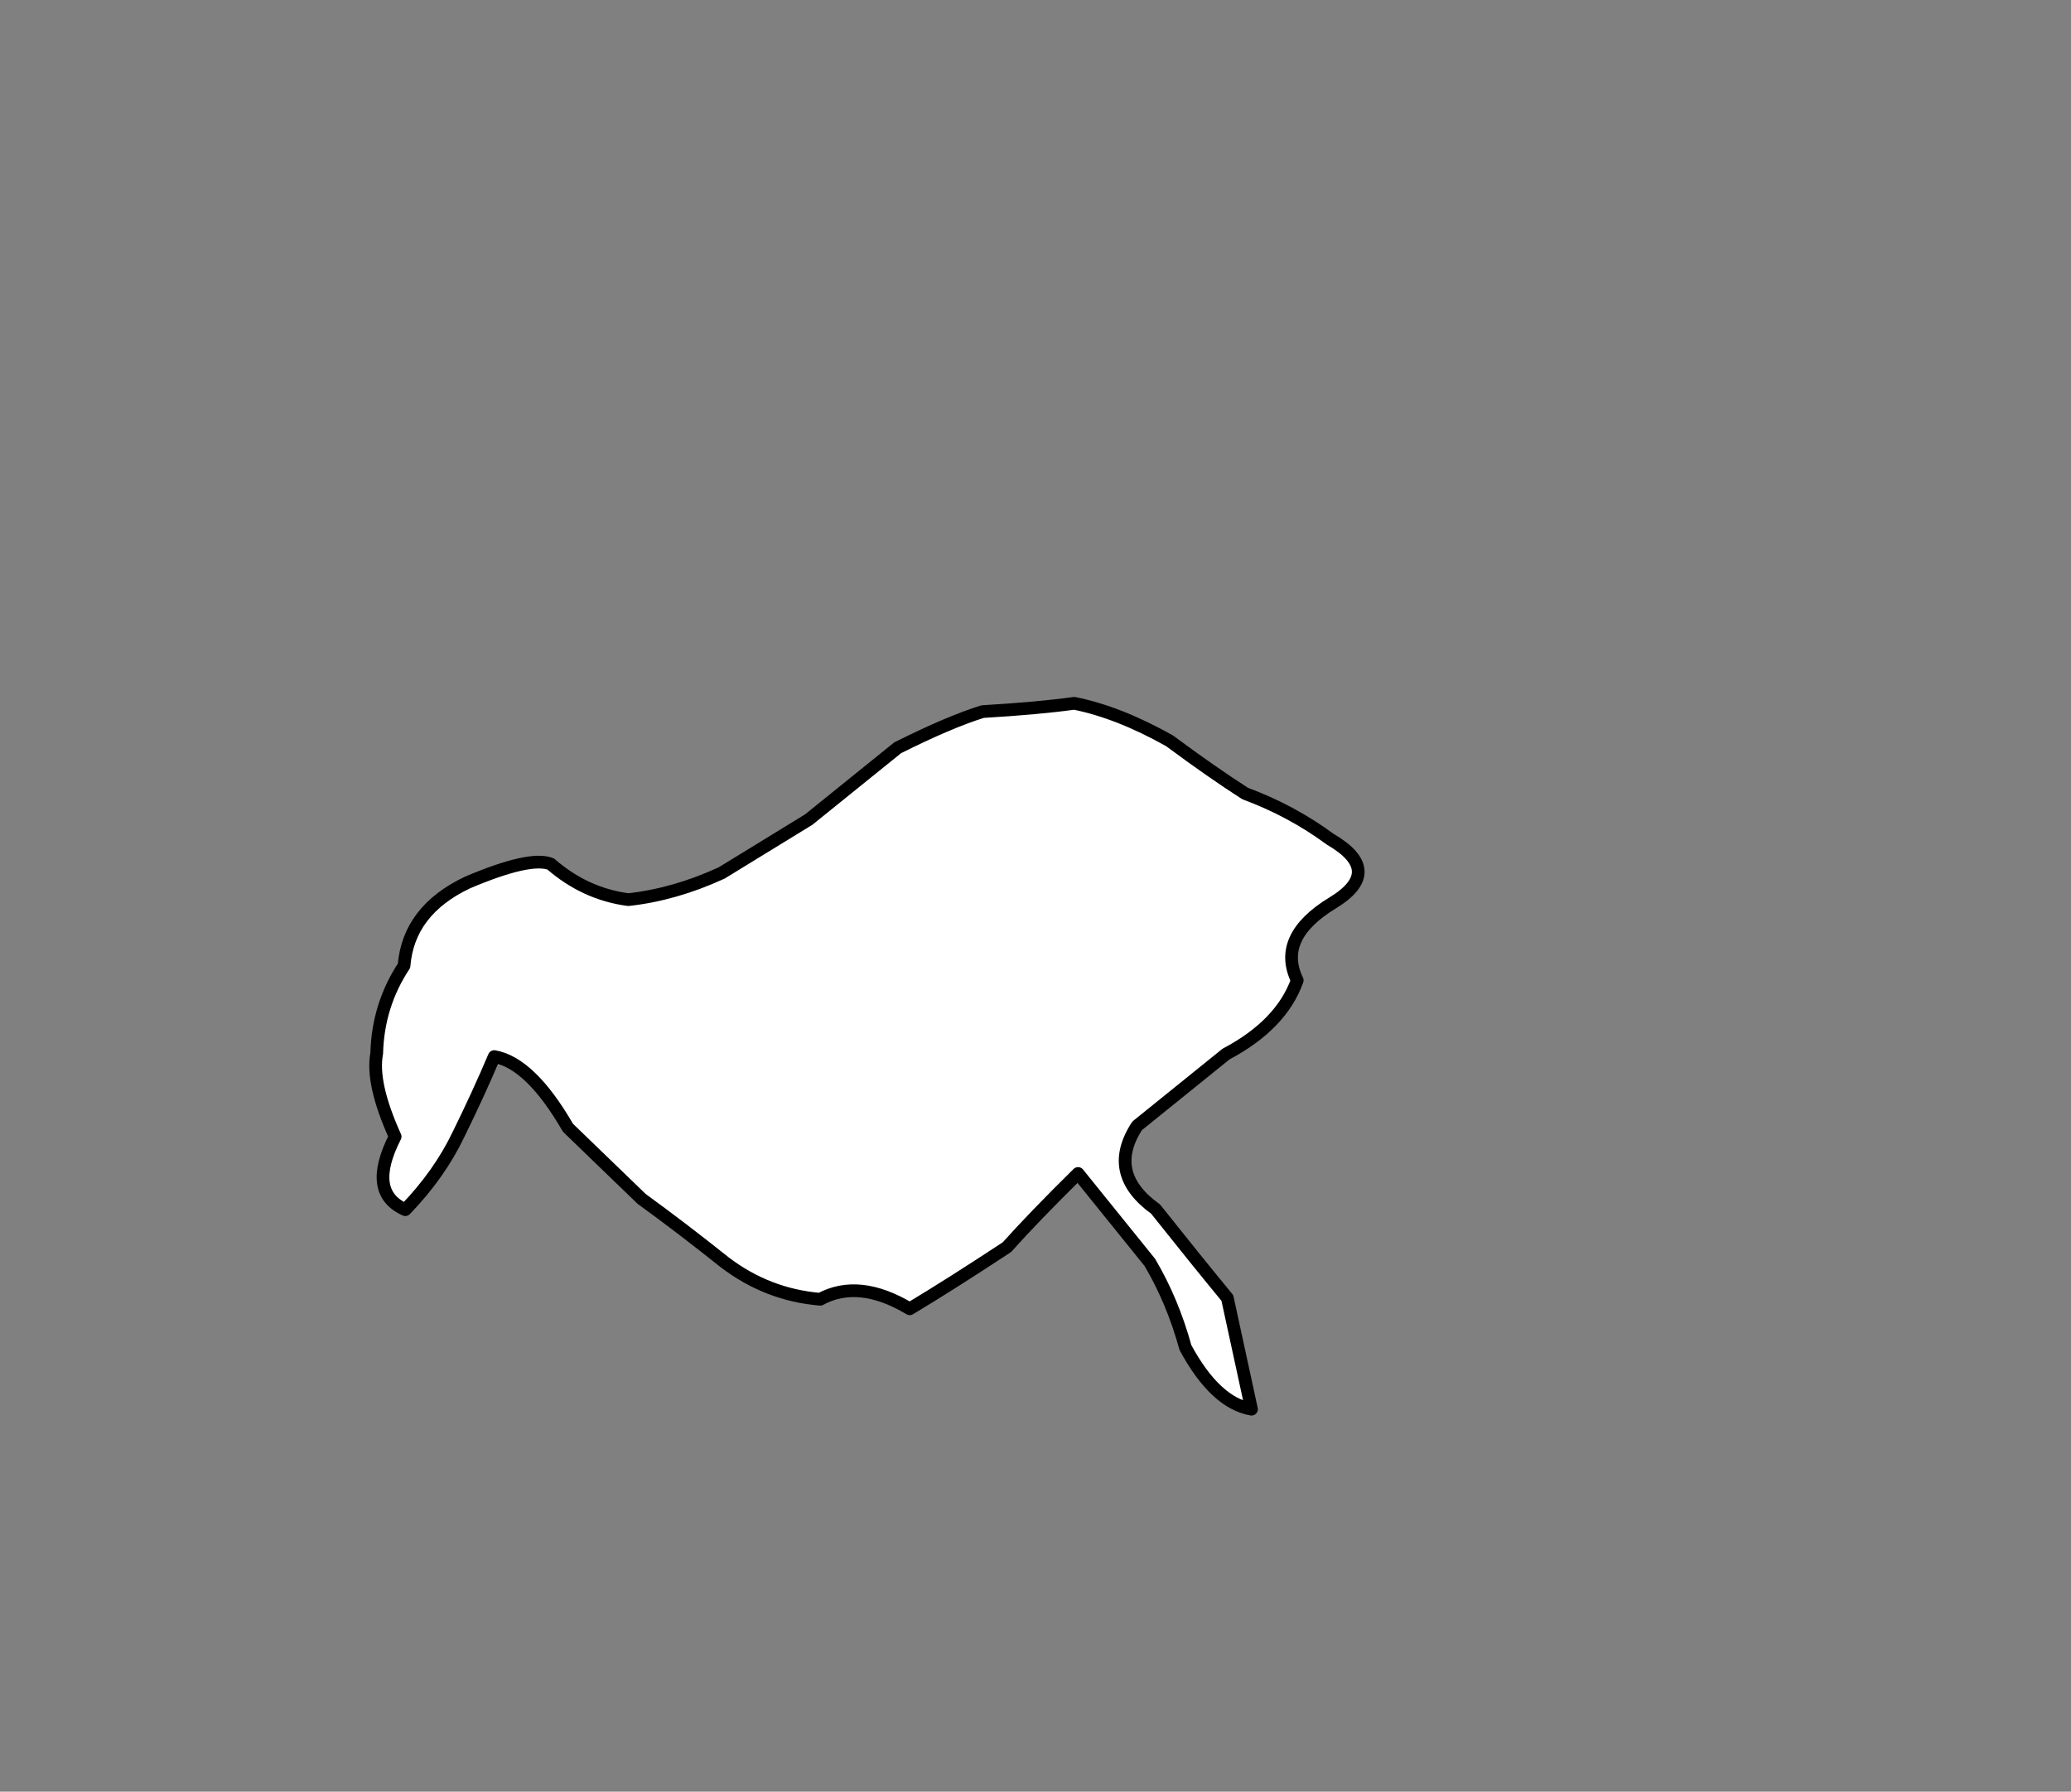 <?xml version="1.0" encoding="UTF-8" standalone="no"?>
<svg xmlns:xlink="http://www.w3.org/1999/xlink" height="141.0px" width="163.0px" xmlns="http://www.w3.org/2000/svg">
  <rect width="100%" height="100%" fill="#808080" stroke="none"/>
  <g transform="matrix(1.0, 0.0, 0.0, 1.0, -253.0, -116.0)">
    <path d="M351.5 226.9 L349.6 218.15 Q347.05 215.05 343.95 211.15 340.05 208.35 342.5 204.6 345.6 202.1 349.5 198.95 353.85 196.65 355.1 193.15 353.45 189.75 357.9 187.05 362.0 184.55 357.7 182.05 354.65 179.8 351.0 178.45 348.35 176.75 345.05 174.3 341.05 172.05 337.55 171.35 334.65 171.75 330.35 172.0 327.75 172.8 323.65 174.85 320.55 177.35 316.65 180.5 313.3 182.55 309.8 184.7 306.1 186.4 302.45 186.8 299.05 186.35 296.35 184.0 294.75 183.35 289.8 185.45 285.15 187.65 284.8 192.0 282.75 195.1 282.65 198.9 282.2 201.25 284.1 205.45 281.85 209.85 284.9 211.2 287.6 208.4 289.1 205.25 290.65 202.1 291.9 199.15 294.75 199.65 297.7 204.75 300.5 207.45 303.5 210.35 306.6 212.6 310.05 215.35 313.4 217.9 317.55 218.25 320.6 216.6 324.6 219.0 327.85 217.05 332.25 214.15 334.35 211.8 337.85 208.35 340.35 211.45 343.5 215.35 345.3 218.4 346.3 222.05 348.65 226.4 351.5 226.9" fill="#ffffff" fill-rule="evenodd" stroke="none">
      <animate attributeName="fill" dur="2s" repeatCount="indefinite" values="#ffffff;#ffffff"/>
      <animate attributeName="fill-opacity" dur="2s" repeatCount="indefinite" values="1.0;1.0"/>
      <animate attributeName="d" dur="2s" repeatCount="indefinite" values="M351.5 226.9 L349.6 218.15 Q347.05 215.05 343.95 211.15 340.05 208.35 342.5 204.6 345.6 202.1 349.5 198.95 353.85 196.65 355.1 193.15 353.45 189.75 357.9 187.05 362.0 184.55 357.7 182.05 354.65 179.8 351.0 178.45 348.35 176.75 345.05 174.3 341.05 172.05 337.55 171.35 334.65 171.75 330.35 172.0 327.75 172.8 323.65 174.85 320.55 177.35 316.65 180.5 313.3 182.55 309.8 184.7 306.1 186.4 302.45 186.8 299.05 186.35 296.35 184.0 294.75 183.35 289.8 185.45 285.15 187.65 284.8 192.0 282.75 195.1 282.65 198.9 282.2 201.25 284.1 205.45 281.85 209.85 284.9 211.2 287.6 208.4 289.1 205.25 290.65 202.1 291.9 199.15 294.75 199.65 297.7 204.75 300.5 207.45 303.5 210.35 306.6 212.6 310.05 215.35 313.4 217.9 317.55 218.25 320.6 216.6 324.6 219.0 327.85 217.05 332.25 214.15 334.35 211.8 337.85 208.35 340.35 211.45 343.5 215.35 345.3 218.4 346.3 222.05 348.65 226.4 351.5 226.9;M377.5 201.9 L375.6 193.15 Q373.05 190.05 369.95 186.15 366.05 183.35 368.5 179.6 371.6 177.1 375.5 173.95 379.85 171.65 381.1 168.15 379.45 164.75 383.9 162.05 388.0 159.55 383.7 157.05 380.65 154.8 377.0 153.45 374.35 151.75 371.05 149.3 367.05 147.05 363.55 146.35 360.65 146.75 356.35 147.0 353.75 147.8 349.65 149.85 346.55 152.35 342.65 155.5 339.3 157.55 335.8 159.7 332.1 161.4 328.45 161.8 325.05 161.35 322.35 159.0 320.75 158.35 315.8 160.45 311.15 162.65 310.8 167.0 308.75 170.1 308.65 173.9 308.2 176.25 310.1 180.45 307.85 184.85 310.9 186.2 313.6 183.4 315.1 180.25 316.65 177.1 317.9 174.15 320.75 174.65 323.7 179.75 326.5 182.45 329.5 185.35 332.6 187.6 336.05 190.35 339.4 192.9 343.55 193.25 346.6 191.6 350.6 194.0 353.85 192.05 358.25 189.15 360.35 186.8 363.85 183.35 366.35 186.45 369.5 190.35 371.3 193.4 372.3 197.05 374.65 201.4 377.5 201.9"/>
    </path>
    <path d="M351.5 226.9 Q348.65 226.4 346.3 222.05 345.3 218.4 343.5 215.35 340.35 211.45 337.85 208.35 334.35 211.8 332.25 214.15 327.85 217.05 324.6 219.0 320.6 216.6 317.55 218.25 313.4 217.9 310.05 215.35 306.6 212.6 303.5 210.35 300.5 207.45 297.7 204.75 294.75 199.65 291.9 199.15 290.65 202.1 289.1 205.25 287.6 208.4 284.9 211.2 281.85 209.85 284.1 205.45 282.2 201.25 282.65 198.9 282.75 195.1 284.8 192.0 285.15 187.65 289.8 185.45 294.75 183.35 296.35 184.0 299.05 186.35 302.45 186.8 306.1 186.4 309.8 184.7 313.3 182.55 316.65 180.5 320.55 177.35 323.65 174.85 327.75 172.8 330.35 172.0 334.65 171.75 337.55 171.35 341.05 172.05 345.05 174.3 348.35 176.75 351.0 178.45 354.65 179.8 357.7 182.05 362.0 184.55 357.9 187.05 353.45 189.75 355.1 193.15 353.85 196.65 349.5 198.95 345.6 202.1 342.5 204.6 340.05 208.35 343.95 211.15 347.05 215.05 349.6 218.15 L351.5 226.9 Q348.65 226.4 346.3 222.05 345.3 218.4 343.5 215.35 340.35 211.45 337.85 208.35 334.35 211.8 332.25 214.15 327.85 217.05 324.6 219.0 320.6 216.6 317.55 218.25 313.4 217.9 310.05 215.35 306.6 212.6 303.5 210.35 300.5 207.45 297.7 204.75 294.75 199.65 291.9 199.15 290.65 202.1 289.1 205.25 287.6 208.4 284.9 211.2 281.85 209.85 284.1 205.45 282.2 201.25 282.65 198.9 282.75 195.1 284.8 192.0 285.15 187.65 289.8 185.45 294.75 183.35 296.35 184.0 299.05 186.35 302.45 186.8 306.1 186.4 309.8 184.7 313.3 182.55 316.65 180.5 320.55 177.35 323.65 174.85 327.75 172.8 330.35 172.0 334.65 171.75 337.55 171.35 341.05 172.05 345.05 174.3 348.35 176.75 351.0 178.45 354.65 179.8 357.7 182.05 362.0 184.55 357.9 187.05 353.45 189.75 355.1 193.15 353.85 196.65 349.5 198.95 345.6 202.1 342.5 204.6 340.05 208.35 343.95 211.15 347.05 215.05 349.6 218.15 L351.5 226.9" fill="none" stroke="#000000" stroke-linecap="round" stroke-linejoin="round" stroke-width="1.0">
      <animate attributeName="stroke" dur="2s" repeatCount="indefinite" values="#000000;#000001"/>
      <animate attributeName="stroke-width" dur="2s" repeatCount="indefinite" values="1.0;1.0"/>
      <animate attributeName="fill-opacity" dur="2s" repeatCount="indefinite" values="1.0;1.0"/>
      <animate attributeName="d" dur="2s" repeatCount="indefinite" values="M351.5 226.9 Q348.65 226.4 346.3 222.05 345.3 218.4 343.5 215.35 340.35 211.45 337.85 208.35 334.35 211.8 332.25 214.15 327.85 217.05 324.6 219.0 320.6 216.6 317.55 218.25 313.4 217.9 310.05 215.35 306.6 212.6 303.5 210.35 300.5 207.45 297.7 204.75 294.75 199.65 291.9 199.15 290.65 202.1 289.1 205.25 287.6 208.4 284.9 211.2 281.85 209.85 284.1 205.45 282.2 201.25 282.65 198.9 282.75 195.1 284.8 192.0 285.15 187.65 289.8 185.45 294.75 183.35 296.35 184.0 299.05 186.35 302.45 186.8 306.1 186.4 309.8 184.7 313.3 182.55 316.65 180.5 320.55 177.35 323.65 174.85 327.75 172.8 330.35 172.0 334.65 171.75 337.55 171.35 341.05 172.05 345.05 174.3 348.35 176.75 351.0 178.45 354.65 179.8 357.7 182.05 362.0 184.55 357.9 187.05 353.45 189.75 355.1 193.15 353.85 196.65 349.5 198.95 345.6 202.1 342.5 204.6 340.05 208.35 343.95 211.15 347.05 215.05 349.6 218.15 L351.5 226.9 Q348.65 226.4 346.3 222.05 345.3 218.4 343.5 215.35 340.35 211.45 337.85 208.35 334.35 211.8 332.25 214.15 327.85 217.05 324.6 219.0 320.6 216.6 317.55 218.25 313.4 217.9 310.05 215.35 306.6 212.6 303.5 210.35 300.5 207.45 297.7 204.75 294.75 199.65 291.9 199.15 290.65 202.1 289.1 205.25 287.6 208.4 284.9 211.2 281.85 209.85 284.1 205.45 282.2 201.25 282.65 198.9 282.75 195.1 284.8 192.0 285.15 187.65 289.8 185.45 294.75 183.35 296.35 184.0 299.05 186.35 302.45 186.8 306.1 186.4 309.8 184.7 313.3 182.55 316.65 180.5 320.55 177.35 323.65 174.85 327.75 172.8 330.35 172.0 334.65 171.75 337.55 171.35 341.05 172.05 345.05 174.3 348.35 176.75 351.0 178.45 354.65 179.8 357.7 182.05 362.0 184.55 357.9 187.05 353.45 189.75 355.1 193.15 353.85 196.65 349.5 198.95 345.6 202.1 342.5 204.6 340.05 208.35 343.95 211.15 347.05 215.05 349.6 218.15 L351.5 226.9;M377.5 201.9 Q374.65 201.4 372.3 197.05 371.3 193.4 369.5 190.35 366.35 186.45 363.85 183.35 360.35 186.8 358.25 189.15 353.85 192.05 350.6 194.0 346.6 191.6 343.55 193.25 339.4 192.9 336.05 190.35 332.6 187.6 329.5 185.35 326.5 182.45 323.7 179.75 320.75 174.65 317.9 174.15 316.65 177.1 315.1 180.25 313.6 183.4 310.9 186.2 307.85 184.85 310.1 180.45 308.2 176.25 308.65 173.9 308.75 170.1 310.8 167.0 311.15 162.65 315.8 160.45 320.75 158.35 322.35 159.0 325.05 161.35 328.45 161.8 332.1 161.4 335.8 159.7 339.3 157.55 342.65 155.5 346.55 152.35 349.65 149.85 353.75 147.8 356.35 147.0 360.65 146.75 363.55 146.35 367.05 147.05 371.05 149.3 374.35 151.75 377.0 153.45 380.65 154.8 383.7 157.05 388.0 159.55 383.9 162.05 379.45 164.75 381.1 168.15 379.85 171.65 375.5 173.95 371.6 177.1 368.5 179.6 366.05 183.35 369.95 186.15 373.05 190.05 375.6 193.15 L377.5 201.9 Q374.65 201.4 372.3 197.05 371.3 193.4 369.5 190.35 366.35 186.45 363.85 183.35 360.35 186.8 358.25 189.15 353.85 192.05 350.6 194.0 346.6 191.6 343.55 193.25 339.4 192.9 336.05 190.35 332.6 187.6 329.5 185.35 326.5 182.45 323.7 179.75 320.75 174.65 317.9 174.15 316.65 177.1 315.1 180.25 313.6 183.4 310.9 186.2 307.85 184.85 310.1 180.45 308.2 176.25 308.65 173.9 308.75 170.1 310.8 167.0 311.15 162.65 315.8 160.45 320.75 158.35 322.35 159.0 325.05 161.35 328.45 161.8 332.1 161.4 335.8 159.7 339.3 157.55 342.65 155.5 346.55 152.35 349.65 149.85 353.75 147.8 356.35 147.0 360.65 146.75 363.55 146.35 367.05 147.05 371.05 149.3 374.35 151.75 377.0 153.45 380.65 154.8 383.7 157.05 388.0 159.55 383.9 162.05 379.45 164.75 381.1 168.15 379.85 171.65 375.5 173.95 371.6 177.1 368.5 179.6 366.05 183.35 369.95 186.15 373.05 190.05 375.6 193.15 L377.5 201.9"/>
    </path>
  </g>
</svg>
